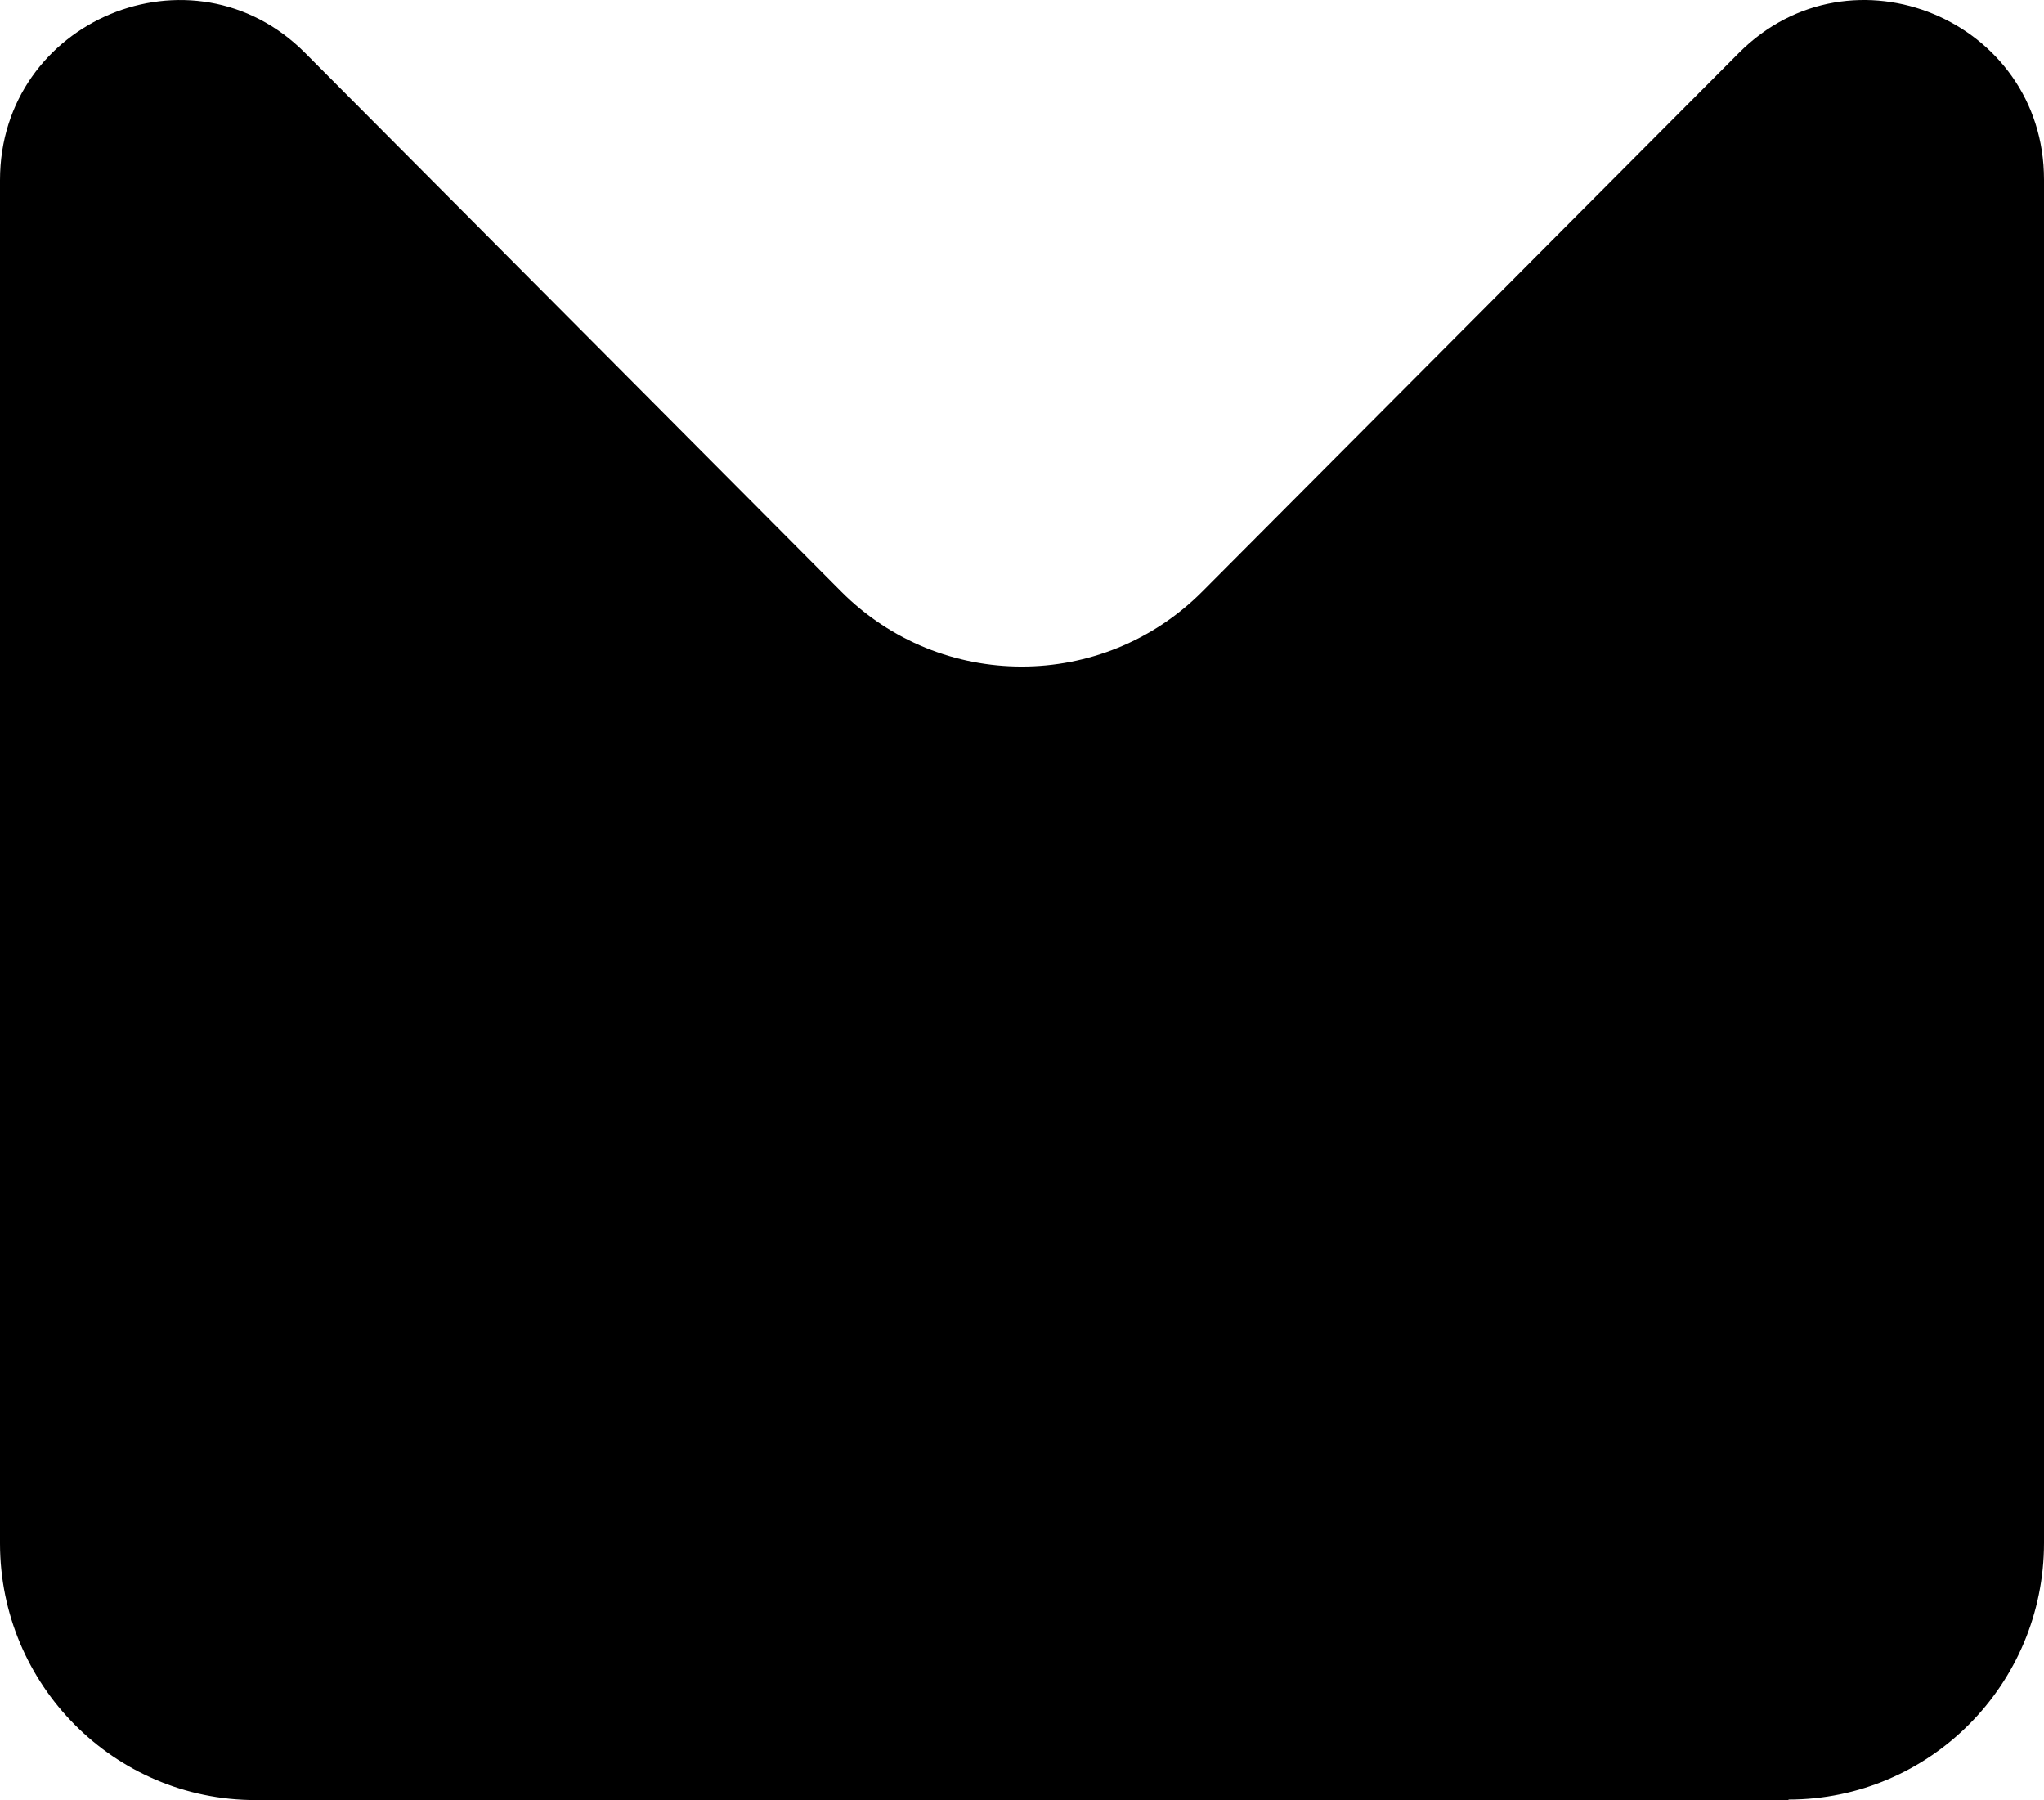 <?xml version="1.0" encoding="utf-8"?>
<svg xmlns="http://www.w3.org/2000/svg" fill="none" height="100%" overflow="visible" preserveAspectRatio="none" style="display: block;" viewBox="0 0 92 81" width="100%">
<g id="Frame 1">
<path clip-rule="evenodd" d="M80.5 81H11.5C5.152 81 0 75.825 0 69.448V8.108C0 0.9 8.671 -2.704 13.731 2.378L37.858 26.614C42.343 31.119 49.634 31.119 54.119 26.614L78.269 2.378C83.329 -2.704 92 0.9 92 8.085V69.425C92 75.802 86.848 80.977 80.5 80.977V81Z" fill="black" fill-rule="evenodd" id="Vector"/>
</g>
</svg>